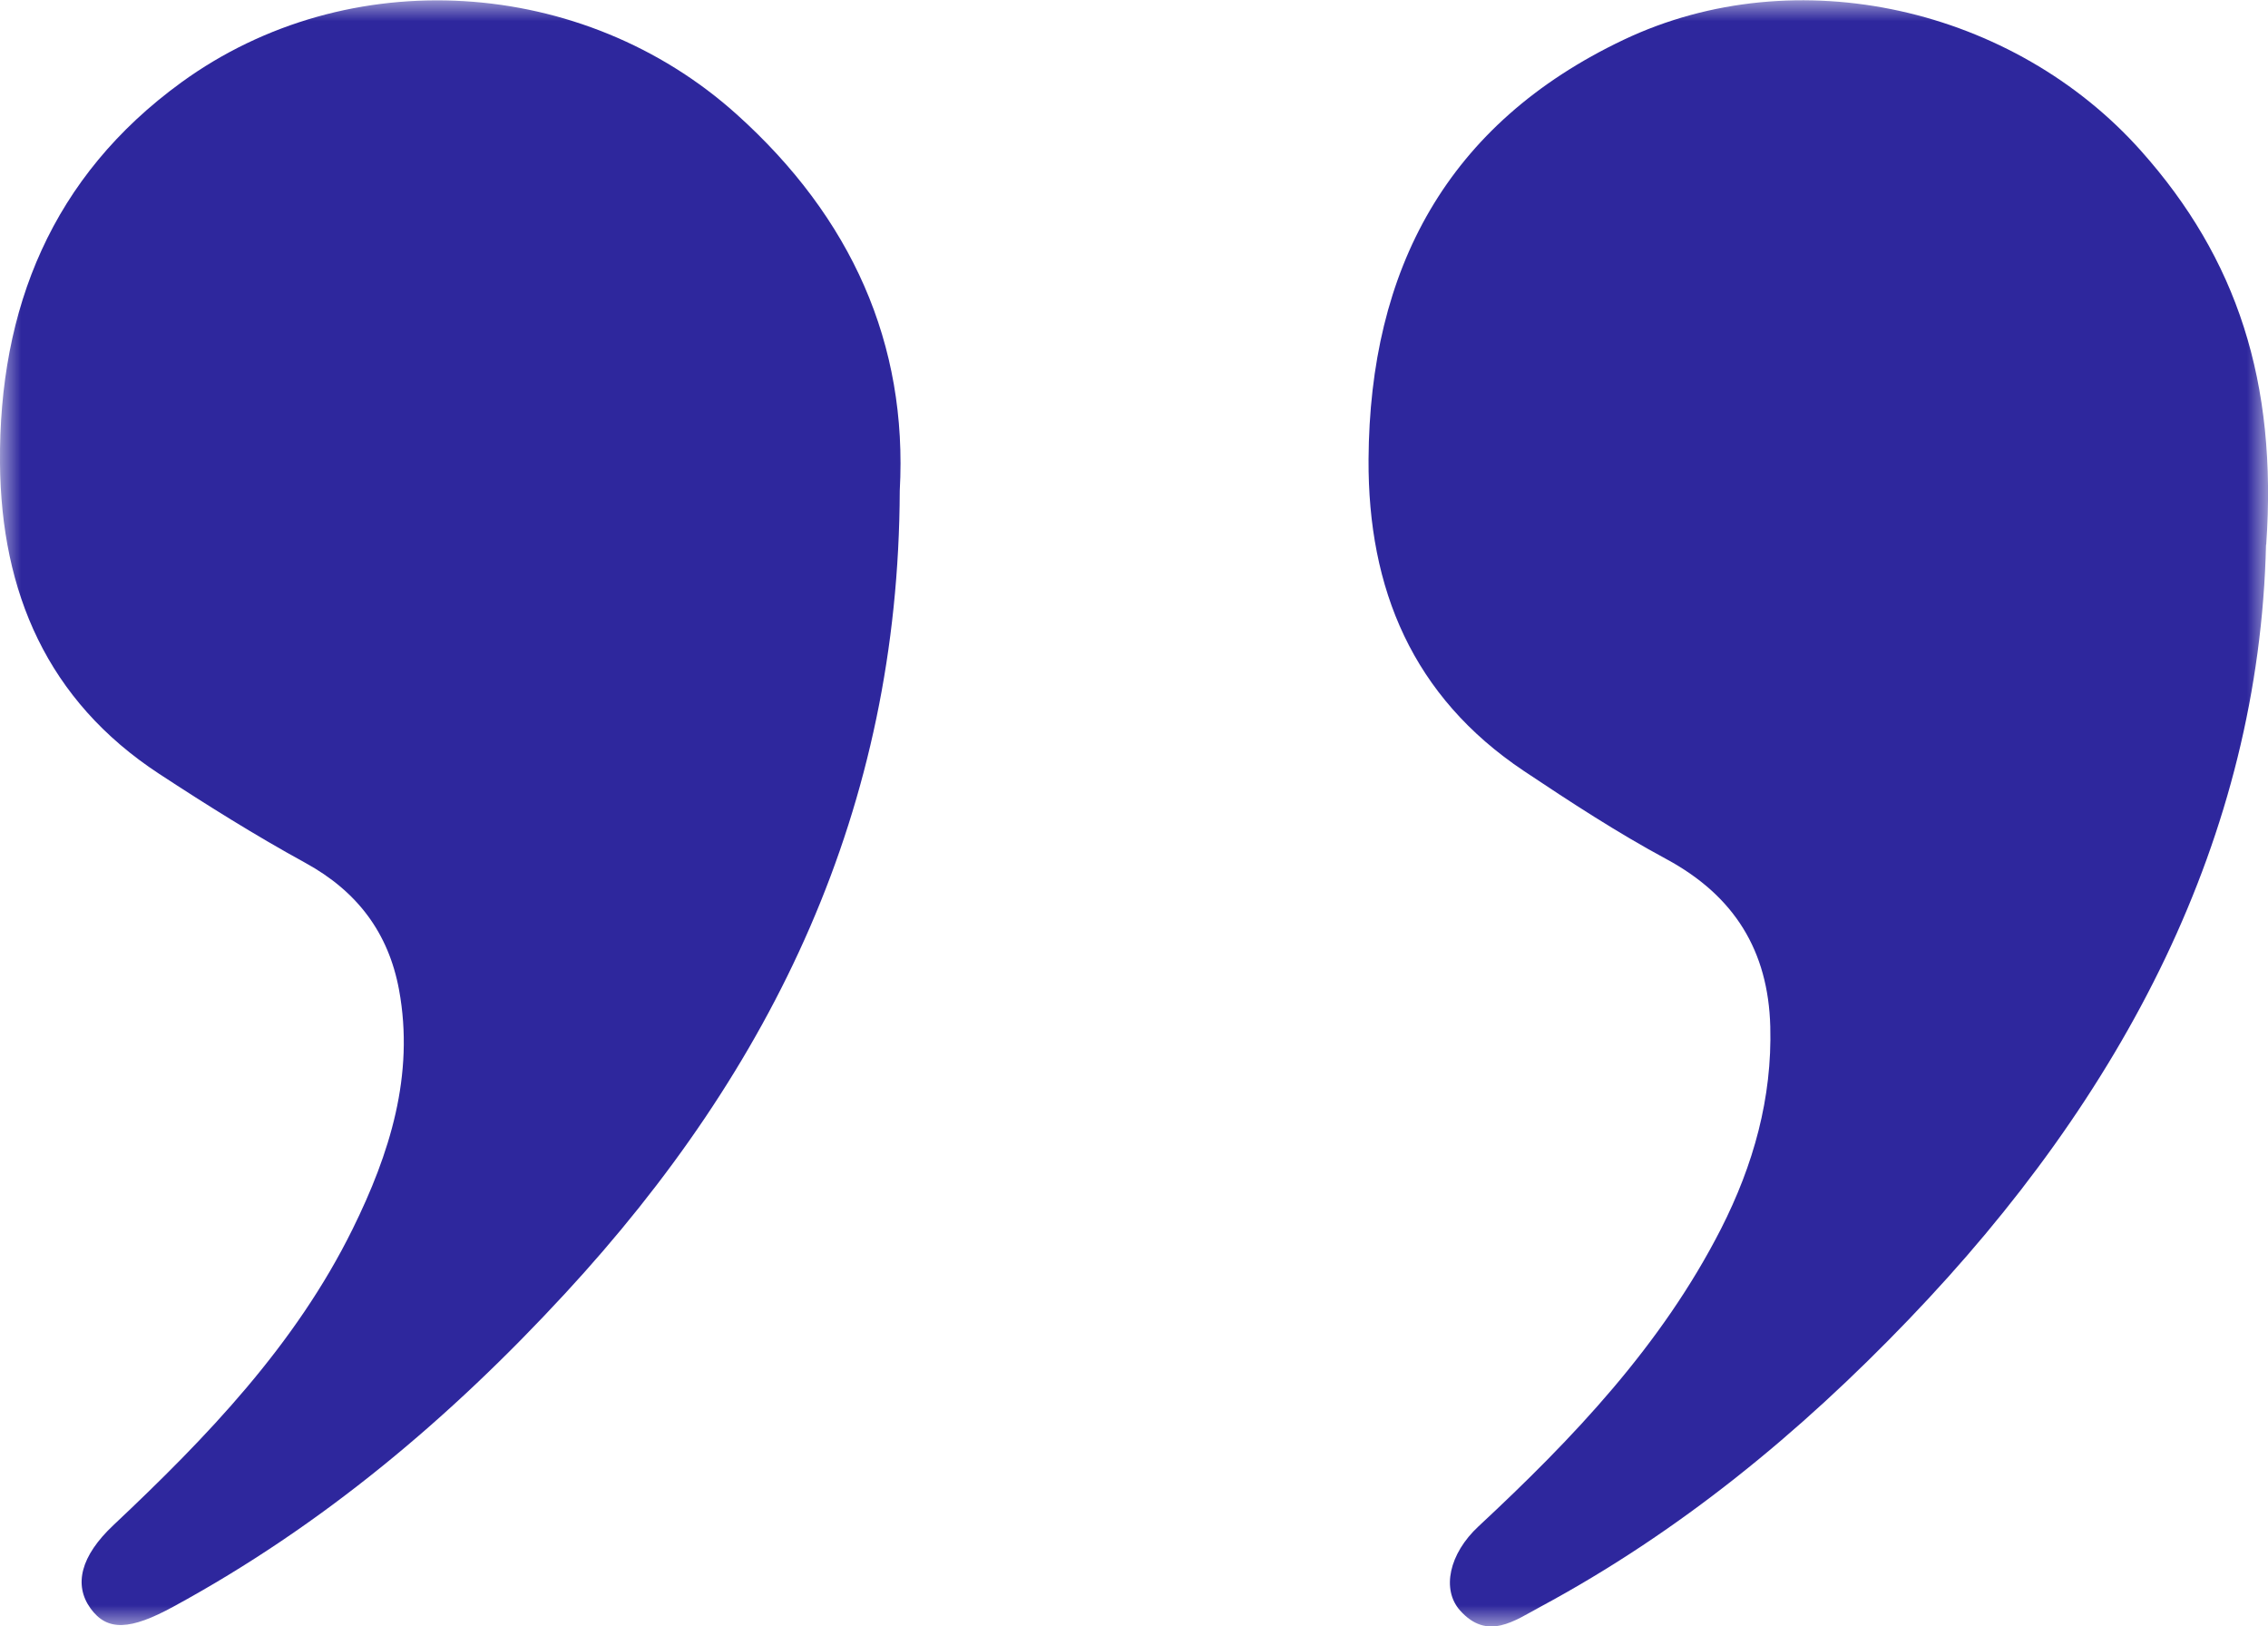 <svg width="53" height="38" viewBox="0 0 53 38" fill="none" xmlns="http://www.w3.org/2000/svg">
<g clip-path="url(#clip0_212_1181)">
<mask id="mask0_212_1181" style="mask-type:luminance" maskUnits="userSpaceOnUse" x="0" y="0" width="53" height="38">
<path d="M53 0H0V38H53V0Z" fill="white"/>
</mask>
<g mask="url(#mask0_212_1181)">
<path d="M21.026 11.466C21 18.889 18.078 24.951 13.201 30.227C10.524 33.126 7.548 35.636 4.058 37.535C3.042 38.09 2.506 38.118 2.116 37.58C1.72 37.032 1.881 36.356 2.655 35.63C4.838 33.575 6.906 31.422 8.241 28.714C9.105 26.962 9.692 25.12 9.325 23.126C9.079 21.797 8.351 20.826 7.135 20.16C5.967 19.52 4.832 18.809 3.719 18.08C1.097 16.363 0.026 13.827 0 10.822C-0.029 7.207 1.21 4.126 4.238 1.925C8.138 -0.908 13.627 -0.551 17.21 2.667C19.9 5.082 21.216 8.035 21.026 11.463V11.466Z" fill="#2E279D"/>
<path d="M52.954 12.724C52.793 19.561 49.629 25.598 44.601 30.832C42.056 33.483 39.25 35.792 35.993 37.544C35.393 37.866 34.758 38.344 34.119 37.627C33.684 37.14 33.861 36.302 34.551 35.662C36.767 33.6 38.831 31.428 40.218 28.71C40.976 27.219 41.414 25.658 41.369 23.983C41.321 22.218 40.534 20.934 38.944 20.074C37.796 19.456 36.699 18.739 35.615 18.016C33.01 16.276 31.965 13.763 31.981 10.733C32.007 6.298 33.809 2.893 37.941 0.93C41.995 -0.994 47.065 0.191 50.035 3.527C52.274 6.04 53.222 8.92 52.958 12.73L52.954 12.724Z" fill="#2E279D"/>
</g>
</g>
<defs>
<clipPath id="clip0_212_1181">
<rect width="53" height="38" fill="white"/>
</clipPath>
</defs>
</svg>
